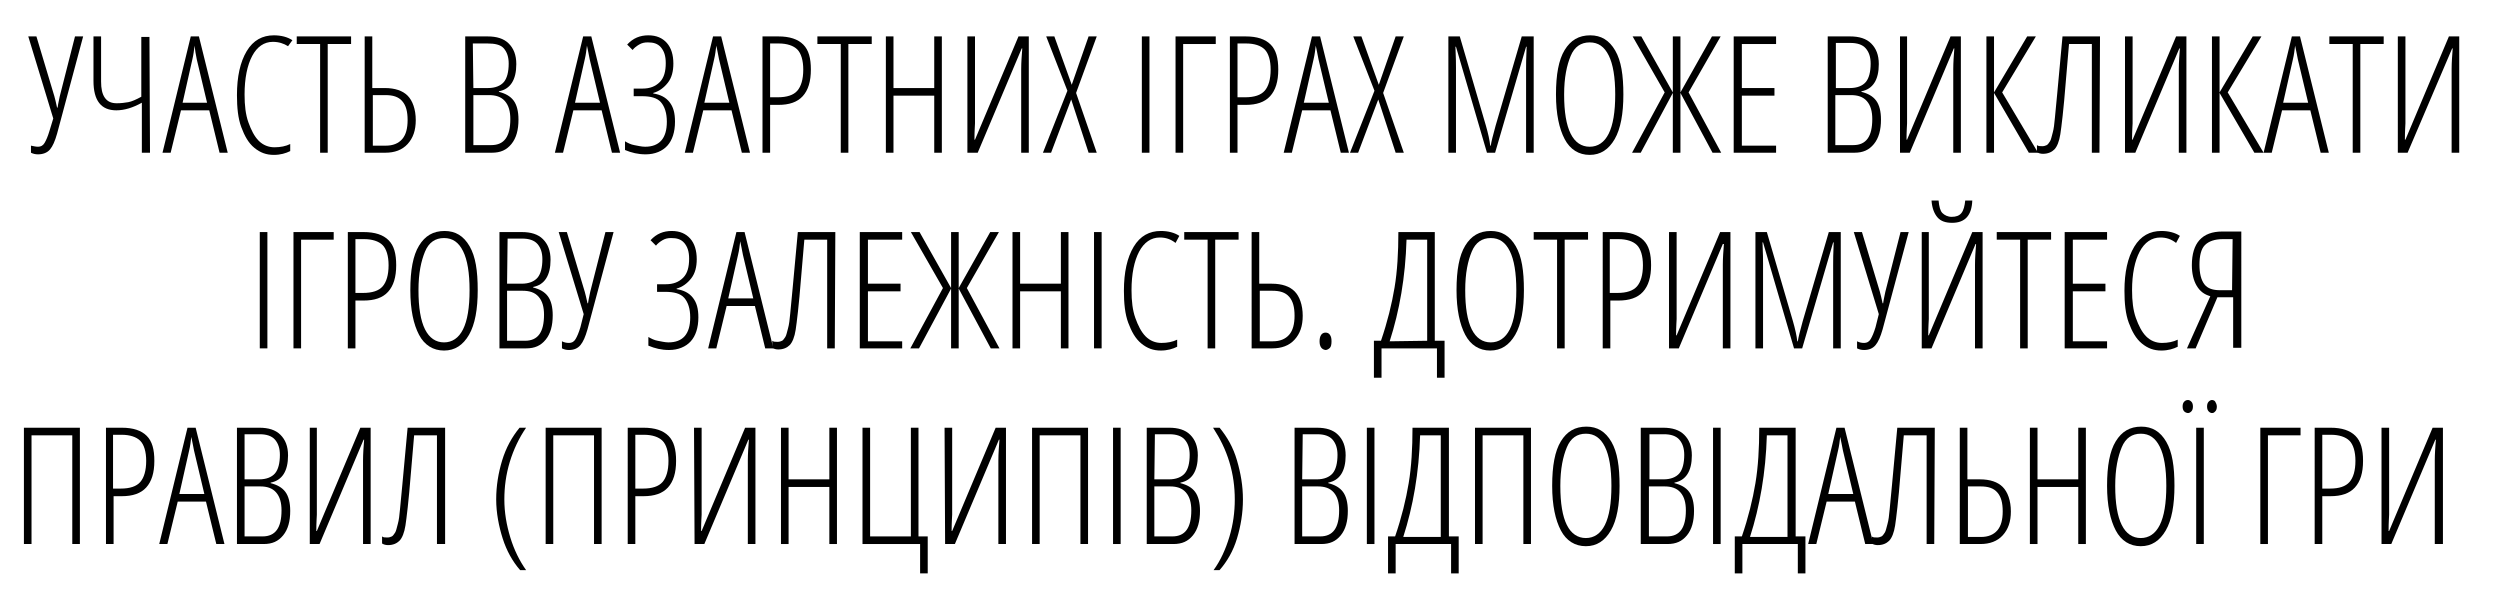 <?xml version="1.0" encoding="utf-8"?>
<!-- Generator: Adobe Illustrator 27.1.1, SVG Export Plug-In . SVG Version: 6.00 Build 0)  -->
<svg version="1.1" id="Layer_1" xmlns="http://www.w3.org/2000/svg" xmlns:xlink="http://www.w3.org/1999/xlink" x="0px" y="0px"
	 width="460px" height="110px" viewBox="0 0 460 110" style="enable-background:new 0 0 460 110;" xml:space="preserve">
<g>
	<path d="M9.8,21.8L5.2,6.7h1.5l3.3,11c0.1,0.4,0.3,1.1,0.5,2.1h0.1c0.1-0.8,0.3-1.5,0.4-2.1l2.8-11h1.5l-4.8,17.9
		c-0.4,1.4-0.8,2.3-1.3,2.9S7.9,28.4,7,28.4c-0.5,0-0.9-0.1-1.3-0.3v-1.3C6.2,26.9,6.6,27,7,27c0.5,0,0.9-0.2,1.2-0.7
		c0.3-0.5,0.6-1.2,0.9-2.2L9.8,21.8z"/>
	<path d="M27.6,28.1h-1.5v-9.2c-1.6,0.9-3.2,1.4-4.7,1.4c-2.8,0-4.2-1.8-4.2-5.4V6.7h1.4V15c0,1.3,0.2,2.3,0.7,3s1.2,1,2.2,1
		c0.8,0,1.5-0.1,2.1-0.2s1.5-0.5,2.4-1v-11h1.5L27.6,28.1L27.6,28.1z"/>
	<path d="M40.4,28.1l-1.9-7.8h-5.2l-1.9,7.8h-1.5l5.2-21.4h1.5l5.3,21.4C41.9,28.1,40.4,28.1,40.4,28.1z M38.1,18.9l-1.9-8
		C36,10,35.9,9.2,35.8,8.4c-0.1,0.8-0.2,1.7-0.4,2.5l-1.8,8H38.1z"/>
	<path d="M50.2,7.7c-1.6,0-2.9,0.9-3.8,2.6S45,14.4,45,17.4c0,2,0.2,3.7,0.7,5.1s1.1,2.6,1.9,3.4s1.8,1.2,2.9,1.2
		c1.1,0,2.1-0.2,2.9-0.6v1.3c-0.8,0.4-1.8,0.7-3,0.7c-1.4,0-2.5-0.4-3.6-1.3S45,25,44.4,23.4s-0.8-3.6-0.8-5.9
		c0-3.4,0.6-6.1,1.8-8.1s2.9-2.9,5-2.9c1.3,0,2.5,0.3,3.4,0.9L53,8.5C52.2,8,51.3,7.7,50.2,7.7z"/>
	<path d="M60.3,28.1h-1.4v-20h-4.3V6.7h10v1.4h-4.3V28.1z"/>
	<path d="M76.5,22.1c0,1.9-0.5,3.3-1.5,4.4s-2.4,1.6-4.1,1.6h-3.8V6.7h1.4v9.5h2.3c1.9,0,3.3,0.5,4.2,1.4S76.5,20.1,76.5,22.1z
		 M68.6,26.8H71c1.3,0,2.3-0.4,3-1.2s1-2,1-3.5c0-1.6-0.3-2.7-1-3.5s-1.7-1.1-3.1-1.1h-2.3V26.8z"/>
	<path d="M85.6,6.7h4.1c1.7,0,3,0.4,3.9,1.3s1.4,2.1,1.4,3.8c0,2.9-1.1,4.6-3.2,5v0.1c1.2,0.3,2.1,0.8,2.7,1.6s0.9,2,0.9,3.5
		c0,1.9-0.4,3.4-1.3,4.5s-2,1.6-3.6,1.6h-4.9V6.7z M87.1,16.2h2.7c1.3,0,2.3-0.4,2.9-1.1s0.9-1.9,0.9-3.4c0-1.2-0.3-2.1-0.9-2.8
		S91,8,89.7,8H87L87.1,16.2L87.1,16.2z M87.1,17.5v9.2h3.3c2.4,0,3.5-1.6,3.5-4.8c0-1.4-0.3-2.5-1-3.3s-1.7-1.1-2.9-1.1
		C90,17.5,87.1,17.5,87.1,17.5z"/>
	<path d="M112.6,28.1l-1.9-7.8h-5.2l-1.9,7.8h-1.5l5.2-21.4h1.5l5.3,21.4C114.1,28.1,112.6,28.1,112.6,28.1z M110.4,18.9l-1.9-8
		c-0.2-0.9-0.3-1.7-0.5-2.5c-0.1,0.8-0.2,1.7-0.4,2.5l-1.8,8H110.4z"/>
	<path d="M124.2,22.4c0,1.9-0.5,3.4-1.4,4.4s-2.3,1.6-4,1.6c-1.4,0-2.6-0.3-3.8-0.8V26c0.5,0.3,1.1,0.6,1.7,0.7s1.3,0.3,2,0.3
		c2.6,0,4-1.5,4-4.6c0-1.6-0.4-2.8-1.1-3.6s-1.9-1.1-3.5-1.1h-1.5v-1.4h1.6c1.4,0,2.4-0.4,3.2-1.2s1.1-2,1.1-3.5
		c0-1.3-0.3-2.2-0.9-2.9s-1.4-0.9-2.4-0.9c-0.6,0-1.1,0.1-1.6,0.4s-0.9,0.6-1.2,1l-1-1c1.1-1.2,2.4-1.7,3.9-1.7s2.6,0.5,3.4,1.4
		s1.2,2.2,1.2,3.8c0,1.4-0.3,2.6-1,3.5s-1.6,1.6-2.7,1.9v0.1c1.3,0.2,2.3,0.7,3,1.6S124.2,20.8,124.2,22.4z"/>
	<path d="M136.5,28.1l-1.9-7.8h-5.2l-1.9,7.8H126l5.2-21.4h1.5l5.3,21.4C138,28.1,136.5,28.1,136.5,28.1z M134.2,18.9l-1.9-8
		c-0.2-0.9-0.3-1.7-0.5-2.5c-0.1,0.8-0.2,1.7-0.4,2.5l-1.8,8H134.2z"/>
	<path d="M149.2,12.8c0,2.2-0.5,3.8-1.5,4.9s-2.5,1.6-4.5,1.6h-1.5v8.8h-1.4V6.7h2.9c2.1,0,3.6,0.5,4.6,1.5S149.2,10.7,149.2,12.8z
		 M141.7,17.9h1.4c1.7,0,2.9-0.4,3.6-1.2s1.1-2.1,1.1-3.9c0-1.7-0.4-3-1.1-3.7S144.8,8,143.3,8h-1.6V17.9z"/>
	<path d="M156.1,28.1h-1.4v-20h-4.3V6.7h10v1.4h-4.3V28.1z"/>
	<path d="M173.3,28.1h-1.4V17.6h-7.5v10.5H163V6.7h1.4v9.5h7.5V6.7h1.4L173.3,28.1L173.3,28.1z"/>
	<path d="M178,6.7h1.4v15c0,0.3,0,0.7,0,1s-0.1,1.3-0.1,3h0.1l8-19h1.9v21.4h-1.4V12.7c0-1.2,0.1-2.5,0.2-3.8H188l-8.1,19.2H178V6.7
		z"/>
	<path d="M201.8,28.1h-1.5l-3.2-9.8l-3.7,9.8h-1.5l4.5-11.4l-3.9-10h1.5l3.2,8.9l3.1-8.9h1.5L198,17.1L201.8,28.1z"/>
	<path d="M210.1,28.1V6.7h1.4v21.4C211.5,28.1,210.1,28.1,210.1,28.1z"/>
	<path d="M223.7,6.7v1.4h-6v20h-1.4V6.7H223.7z"/>
	<path d="M235.2,12.8c0,2.2-0.5,3.8-1.5,4.9s-2.5,1.6-4.5,1.6h-1.5v8.8h-1.4V6.7h2.9c2.1,0,3.6,0.5,4.6,1.5S235.2,10.7,235.2,12.8z
		 M227.7,17.9h1.4c1.7,0,2.9-0.4,3.6-1.2s1.1-2.1,1.1-3.9c0-1.7-0.4-3-1.1-3.7S230.8,8,229.3,8h-1.6V17.9z"/>
	<path d="M246.7,28.1l-1.9-7.8h-5.2l-1.9,7.8h-1.5l5.2-21.4h1.5l5.3,21.4C248.2,28.1,246.7,28.1,246.7,28.1z M244.5,18.9l-1.9-8
		c-0.2-0.9-0.3-1.7-0.5-2.5c-0.1,0.8-0.2,1.7-0.4,2.5l-1.8,8H244.5z"/>
	<path d="M258.3,28.1h-1.5l-3.2-9.8l-3.7,9.8h-1.5l4.5-11.4l-3.9-10h1.5l3.2,8.9l3.1-8.9h1.5l-3.8,10.4L258.3,28.1z"/>
	<path d="M273.6,28.1l-5.7-19.5h-0.1c0.1,2.1,0.1,3.3,0.1,3.9v15.6h-1.4V6.7h2.1l4.8,16.4c0.4,1.4,0.7,2.7,0.8,3.7h0.1
		c0.1-0.7,0.4-1.9,0.9-3.7L280,6.7h2.2v21.4h-1.4V12.6c0-0.6,0-1.9,0.1-4h-0.1l-5.7,19.5H273.6z"/>
	<path d="M298.7,17.4c0,3.5-0.5,6.3-1.6,8.2s-2.6,2.9-4.6,2.9s-3.6-1-4.6-2.9s-1.6-4.6-1.6-8.2c0-3.7,0.5-6.4,1.6-8.2
		s2.6-2.7,4.7-2.7c2,0,3.5,0.9,4.6,2.8S298.7,13.8,298.7,17.4z M287.8,17.4c0,3.2,0.4,5.6,1.2,7.2s2,2.4,3.5,2.4s2.7-0.8,3.5-2.4
		s1.2-4,1.2-7.2s-0.4-5.6-1.2-7.2s-1.9-2.4-3.5-2.4s-2.8,0.8-3.5,2.5S287.8,14.2,287.8,17.4z"/>
	<path d="M307.8,6.7h1.4V17L315,6.7h1.6L310.7,17l6,11.1h-1.6l-5.9-11v11h-1.4v-11l-5.9,11h-1.6l6-11.1l-5.9-10.3h1.6l5.8,10.3
		L307.8,6.7L307.8,6.7z"/>
	<path d="M326.8,28.1H319V6.7h7.8v1.4h-6.3v8.1h6v1.4h-6v9.2h6.3V28.1z"/>
	<path d="M336.3,6.7h4.1c1.7,0,3,0.4,3.9,1.3s1.4,2.1,1.4,3.8c0,2.9-1.1,4.6-3.2,5v0.1c1.2,0.3,2.1,0.8,2.7,1.6s0.9,2,0.9,3.5
		c0,1.9-0.4,3.4-1.3,4.5s-2,1.6-3.6,1.6h-4.9V6.7z M337.7,16.2h2.7c1.3,0,2.3-0.4,2.9-1.1s0.9-1.9,0.9-3.4c0-1.2-0.3-2.1-0.9-2.8
		s-1.6-1-2.8-1h-2.7v8.3H337.7z M337.7,17.5v9.2h3.3c2.4,0,3.5-1.6,3.5-4.8c0-1.4-0.3-2.5-1-3.3s-1.7-1.1-2.9-1.1
		C340.6,17.5,337.7,17.5,337.7,17.5z"/>
	<path d="M349.5,6.7h1.4v15c0,0.3,0,0.7,0,1s-0.1,1.3-0.1,3h0.1l8-19h1.9v21.4h-1.4V12.7c0-1.2,0.1-2.5,0.2-3.8h-0.1l-8.1,19.2h-1.8
		V6.7H349.5z"/>
	<path d="M366.9,17L373,6.7h1.6L368.4,17l6.6,11.1h-1.7l-6.4-11v11h-1.4V6.7h1.4V17z"/>
	<path d="M386.3,28.1h-1.4v-20h-4.2l-0.6,7c-0.4,5.1-0.8,8.3-1,9.6s-0.6,2.3-1.1,2.8s-1.2,0.8-2.1,0.8c-0.4,0-0.8-0.1-1.1-0.3v-1.3
		c0.2,0.2,0.6,0.2,1,0.2c0.3,0,0.6-0.1,0.8-0.2s0.4-0.4,0.6-0.7s0.3-0.9,0.5-1.6s0.3-1.6,0.4-2.7s0.6-6.1,1.4-15h6.9L386.3,28.1
		L386.3,28.1z"/>
	<path d="M391,6.7h1.4v15c0,0.3,0,0.7,0,1s-0.1,1.3-0.1,3h0.1l8-19h1.9v21.4h-1.4V12.7c0-1.2,0.1-2.5,0.2-3.8H401l-8.1,19.2H391V6.7
		z"/>
	<path d="M408.4,17l6.1-10.3h1.6L409.9,17l6.6,11.1h-1.7l-6.4-11v11H407V6.7h1.4V17z"/>
	<path d="M427,28.1l-1.9-7.8h-5.2l-1.9,7.8h-1.5l5.2-21.4h1.5l5.3,21.4C428.5,28.1,427,28.1,427,28.1z M424.7,18.9l-1.9-8
		c-0.2-0.9-0.3-1.7-0.5-2.5c-0.1,0.8-0.2,1.7-0.4,2.5l-1.8,8H424.7z"/>
	<path d="M434.3,28.1h-1.4v-20h-4.3V6.7h10v1.4h-4.3L434.3,28.1L434.3,28.1z"/>
	<path d="M441.2,6.7h1.4v15c0,0.3,0,0.7,0,1s-0.1,1.3-0.1,3h0.1l8-19h1.9v21.4h-1.4V12.7c0-1.2,0.1-2.5,0.2-3.8h-0.1L443,28.1h-1.8
		V6.7z"/>
	<path d="M47.8,64.1V42.7h1.4v21.4H47.8z"/>
	<path d="M61.4,42.7v1.4h-6v20H54V42.7H61.4z"/>
	<path d="M72.9,48.8c0,2.2-0.5,3.8-1.5,4.9s-2.5,1.6-4.5,1.6h-1.5v8.8H64V42.7h2.9c2.1,0,3.6,0.5,4.6,1.5S72.9,46.7,72.9,48.8z
		 M65.4,53.9h1.4c1.7,0,2.9-0.4,3.6-1.2s1.1-2.1,1.1-3.9c0-1.7-0.4-3-1.1-3.7S68.5,44,67,44h-1.6V53.9z"/>
	<path d="M87.9,53.4c0,3.5-0.5,6.3-1.6,8.2s-2.6,2.9-4.6,2.9s-3.6-1-4.6-2.9s-1.6-4.6-1.6-8.2c0-3.7,0.5-6.4,1.6-8.2
		s2.6-2.7,4.7-2.7c2,0,3.5,0.9,4.6,2.8S87.9,49.8,87.9,53.4z M77,53.4c0,3.2,0.4,5.6,1.2,7.2s2,2.4,3.5,2.4s2.7-0.8,3.5-2.4
		s1.2-4,1.2-7.2s-0.4-5.6-1.2-7.2s-1.9-2.4-3.5-2.4s-2.8,0.8-3.5,2.5S77,50.2,77,53.4z"/>
	<path d="M91.9,42.7H96c1.7,0,3,0.4,3.9,1.3s1.4,2.1,1.4,3.8c0,2.9-1.1,4.6-3.2,5v0.1c1.2,0.3,2.1,0.8,2.7,1.6s0.9,2,0.9,3.5
		c0,1.9-0.4,3.4-1.3,4.5s-2,1.6-3.6,1.6h-4.9V42.7z M93.3,52.2H96c1.3,0,2.3-0.4,2.9-1.1s0.9-1.9,0.9-3.4c0-1.2-0.3-2.1-0.9-2.8
		s-1.6-1-2.8-1h-2.7L93.3,52.2L93.3,52.2z M93.3,53.5v9.2h3.3c2.4,0,3.5-1.6,3.5-4.8c0-1.4-0.3-2.5-1-3.3s-1.7-1.1-2.9-1.1
		C96.2,53.5,93.3,53.5,93.3,53.5z"/>
	<path d="M107.4,57.8l-4.6-15.1h1.5l3.3,11c0.1,0.4,0.3,1.1,0.5,2.1h0.1c0.1-0.8,0.3-1.5,0.4-2.1l2.8-11h1.5l-4.8,17.9
		c-0.4,1.4-0.8,2.3-1.3,2.9c-0.5,0.6-1.2,0.9-2.1,0.9c-0.5,0-0.9-0.1-1.3-0.3v-1.3c0.4,0.2,0.8,0.3,1.3,0.3s0.9-0.2,1.2-0.7
		s0.6-1.2,0.9-2.2L107.4,57.8z"/>
	<path d="M128.5,58.4c0,1.9-0.5,3.4-1.4,4.4s-2.3,1.6-4,1.6c-1.4,0-2.6-0.3-3.8-0.8V62c0.5,0.3,1.1,0.6,1.7,0.7s1.3,0.3,2,0.3
		c2.6,0,4-1.5,4-4.6c0-1.6-0.4-2.8-1.1-3.6s-1.9-1.1-3.5-1.1h-1.5v-1.4h1.6c1.4,0,2.4-0.4,3.2-1.2s1.1-2,1.1-3.5
		c0-1.3-0.3-2.2-0.9-2.9s-1.4-0.9-2.4-0.9c-0.6,0-1.1,0.1-1.6,0.4s-0.9,0.6-1.2,1l-1-1c1.1-1.2,2.4-1.7,3.9-1.7s2.6,0.5,3.4,1.4
		s1.2,2.2,1.2,3.8c0,1.4-0.3,2.6-1,3.5s-1.6,1.6-2.7,1.9v0.1c1.3,0.2,2.3,0.7,3,1.6S128.5,56.8,128.5,58.4z"/>
	<path d="M140.8,64.1l-1.9-7.8h-5.2l-1.9,7.8h-1.5l5.2-21.4h1.5l5.3,21.4H140.8z M138.6,54.9l-1.9-8c-0.2-0.9-0.3-1.7-0.5-2.5
		c-0.1,0.8-0.2,1.7-0.4,2.5l-1.8,8H138.6z"/>
	<path d="M153.6,64.1h-1.4v-20H148l-0.6,7c-0.4,5.1-0.8,8.3-1,9.6s-0.6,2.3-1.1,2.8s-1.2,0.8-2.1,0.8c-0.4,0-0.8-0.1-1.1-0.3v-1.3
		c0.2,0.2,0.6,0.2,1,0.2c0.3,0,0.6-0.1,0.8-0.2s0.4-0.4,0.6-0.7s0.3-0.9,0.5-1.6s0.3-1.6,0.4-2.7s0.6-6.1,1.4-15h6.9L153.6,64.1
		L153.6,64.1z"/>
	<path d="M166,64.1h-7.8V42.7h7.8v1.4h-6.3v8.1h6v1.4h-6v9.2h6.3V64.1z"/>
	<path d="M175,42.7h1.4V53l5.8-10.3h1.6L177.9,53l6,11.1h-1.6l-5.9-11v11H175v-11l-5.9,11h-1.6l6-11.1l-5.9-10.3h1.6L175,53V42.7z"
		/>
	<path d="M196.6,64.1h-1.4V53.6h-7.5v10.5h-1.4V42.7h1.4v9.5h7.5v-9.5h1.4V64.1z"/>
	<path d="M201.3,64.1V42.7h1.4v21.4H201.3z"/>
	<path d="M213.4,43.7c-1.6,0-2.9,0.9-3.8,2.6s-1.4,4.1-1.4,7.1c0,2,0.2,3.7,0.7,5.1s1.1,2.6,1.9,3.4s1.8,1.2,2.9,1.2
		c1.1,0,2.1-0.2,2.9-0.6v1.3c-0.8,0.4-1.8,0.7-3,0.7c-1.4,0-2.5-0.4-3.6-1.3s-1.8-2.2-2.4-3.8s-0.8-3.6-0.8-5.9
		c0-3.4,0.6-6.1,1.8-8.1s2.9-2.9,5-2.9c1.3,0,2.5,0.3,3.4,0.9l-0.7,1.3C215.4,44,214.5,43.7,213.4,43.7z"/>
	<path d="M223.6,64.1h-1.4v-20h-4.3v-1.4h10v1.4h-4.3V64.1z"/>
	<path d="M239.7,58.1c0,1.9-0.5,3.3-1.5,4.4s-2.4,1.6-4.1,1.6h-3.8V42.7h1.4v9.5h2.3c1.9,0,3.3,0.5,4.2,1.4S239.7,56.1,239.7,58.1z
		 M231.8,62.8h2.4c1.3,0,2.3-0.4,3-1.2s1-2,1-3.5c0-1.6-0.3-2.7-1-3.5s-1.7-1.1-3.1-1.1h-2.3L231.8,62.8L231.8,62.8z"/>
	<path d="M242.8,62.8c0-1,0.4-1.6,1.1-1.6c0.3,0,0.6,0.1,0.8,0.4s0.3,0.6,0.3,1.2c0,0.6-0.1,1-0.3,1.2s-0.5,0.4-0.8,0.4
		C243.2,64.3,242.8,63.8,242.8,62.8z"/>
	<path d="M265.8,69.5h-1.4v-5.4h-10.2v5.4h-1.4v-6.8h1.3c1.2-3.5,2-6.8,2.5-9.8s0.7-6.4,0.7-10.2h6.7v20h1.8L265.8,69.5L265.8,69.5z
		 M262.6,62.7V44.1h-3.8c-0.2,6.9-1.3,13.1-3.1,18.7L262.6,62.7L262.6,62.7z"/>
	<path d="M280.4,53.4c0,3.5-0.5,6.3-1.6,8.2s-2.6,2.9-4.6,2.9s-3.6-1-4.6-2.9S268,57,268,53.4c0-3.7,0.5-6.4,1.6-8.2
		s2.6-2.7,4.7-2.7c2,0,3.5,0.9,4.6,2.8S280.4,49.8,280.4,53.4z M269.6,53.4c0,3.2,0.4,5.6,1.2,7.2s2,2.4,3.5,2.4s2.7-0.8,3.5-2.4
		s1.2-4,1.2-7.2s-0.4-5.6-1.2-7.2s-1.9-2.4-3.5-2.4s-2.8,0.8-3.5,2.5S269.6,50.2,269.6,53.4z"/>
	<path d="M287.9,64.1h-1.4v-20h-4.3v-1.4h10v1.4h-4.3L287.9,64.1L287.9,64.1z"/>
	<path d="M303.8,48.8c0,2.2-0.5,3.8-1.5,4.9s-2.5,1.6-4.5,1.6h-1.5v8.8h-1.4V42.7h2.9c2.1,0,3.6,0.5,4.6,1.5S303.8,46.7,303.8,48.8z
		 M296.2,53.9h1.4c1.7,0,2.9-0.4,3.6-1.2s1.1-2.1,1.1-3.9c0-1.7-0.4-3-1.1-3.7s-1.9-1.1-3.4-1.1h-1.6V53.9z"/>
	<path d="M307.1,42.7h1.4v15c0,0.3,0,0.7,0,1s-0.1,1.3-0.1,3h0.1l8-19h1.9v21.4H317V48.7c0-1.2,0.1-2.5,0.2-3.8H317l-8.1,19.2h-1.8
		V42.7z"/>
	<path d="M330.1,64.1l-5.7-19.5h-0.1c0.1,2.1,0.1,3.3,0.1,3.9v15.6H323V42.7h2.1l4.8,16.4c0.4,1.4,0.7,2.7,0.8,3.7h0.1
		c0.1-0.7,0.4-1.9,0.9-3.7l4.8-16.4h2.2v21.4h-1.4V48.6c0-0.6,0-1.9,0.1-4h-0.1l-5.7,19.5H330.1z"/>
	<path d="M345.7,57.8l-4.6-15.1h1.5l3.3,11c0.1,0.4,0.3,1.1,0.5,2.1h0.1c0.1-0.8,0.3-1.5,0.4-2.1l2.8-11h1.5l-4.8,17.9
		c-0.4,1.4-0.8,2.3-1.3,2.9c-0.5,0.6-1.2,0.9-2.1,0.9c-0.5,0-0.9-0.1-1.3-0.3v-1.3c0.4,0.2,0.8,0.3,1.3,0.3s0.9-0.2,1.2-0.7
		s0.6-1.2,0.9-2.2L345.7,57.8z"/>
	<path d="M353.5,42.7h1.4v15c0,0.3,0,0.7,0,1s-0.1,1.3-0.1,3h0.1l8-19h1.9v21.4h-1.4V48.7c0-1.2,0.1-2.5,0.2-3.8h-0.1l-8.1,19.2
		h-1.8V42.7H353.5z M359.2,41c-1.2,0-2.1-0.3-2.7-1s-1-1.7-1.1-3.1h1.3c0.1,1.1,0.3,1.9,0.7,2.3s1,0.7,1.7,0.7
		c0.8,0,1.4-0.2,1.8-0.7s0.6-1.3,0.7-2.3h1.3C362.8,39.6,361.6,41,359.2,41z"/>
	<path d="M373.1,64.1h-1.4v-20h-4.3v-1.4h10v1.4h-4.3L373.1,64.1L373.1,64.1z"/>
	<path d="M387.7,64.1h-7.8V42.7h7.8v1.4h-6.3v8.1h6v1.4h-6v9.2h6.3V64.1z"/>
	<path d="M397.5,43.7c-1.6,0-2.9,0.9-3.8,2.6s-1.4,4.1-1.4,7.1c0,2,0.2,3.7,0.7,5.1s1.1,2.6,1.9,3.4s1.8,1.2,2.9,1.2
		s2.1-0.2,2.9-0.6v1.3c-0.8,0.4-1.8,0.7-3,0.7c-1.4,0-2.5-0.4-3.6-1.3s-1.8-2.2-2.4-3.8s-0.8-3.6-0.8-5.9c0-3.4,0.6-6.1,1.8-8.1
		s2.9-2.9,5-2.9c1.3,0,2.5,0.3,3.4,0.9l-0.7,1.3C399.5,44,398.6,43.7,397.5,43.7z"/>
	<path d="M408,54.7l-4,9.4h-1.6l4.3-9.6c-1.1-0.3-1.9-0.9-2.5-1.9s-0.9-2.3-0.9-3.8c0-4.1,1.9-6.2,5.6-6.2h3.5V64h-1.5v-9.3H408z
		 M410.8,44H409c-1.5,0-2.6,0.4-3.3,1.1s-1,2-1,3.6s0.3,2.8,0.9,3.6s1.6,1.1,2.9,1.1h2.2L410.8,44L410.8,44z"/>
	<path d="M14.7,100.1h-1.4v-20H5.8v20H4.4V78.7h10.3C14.7,78.7,14.7,100.1,14.7,100.1z"/>
	<path d="M28.4,84.8c0,2.2-0.5,3.8-1.5,4.9s-2.5,1.6-4.5,1.6h-1.5v8.8h-1.4V78.7h2.9c2.1,0,3.6,0.5,4.6,1.5S28.4,82.7,28.4,84.8z
		 M20.8,89.9h1.4c1.7,0,2.9-0.4,3.6-1.2s1.1-2.1,1.1-3.9c0-1.7-0.4-3-1.1-3.7S23.9,80,22.4,80h-1.6V89.9z"/>
	<path d="M39.8,100.1l-1.9-7.8h-5.2l-1.9,7.8h-1.5l5.2-21.4H36l5.3,21.4H39.8z M37.6,90.9l-1.9-8c-0.2-0.9-0.3-1.7-0.5-2.5
		c-0.1,0.8-0.2,1.7-0.4,2.5l-1.8,8H37.6z"/>
	<path d="M43.6,78.7h4.1c1.7,0,3,0.4,3.9,1.3s1.4,2.1,1.4,3.8c0,2.9-1.1,4.6-3.2,5v0.1c1.2,0.3,2.1,0.8,2.7,1.6s0.9,2,0.9,3.5
		c0,1.9-0.4,3.4-1.3,4.5s-2,1.6-3.6,1.6h-4.9C43.6,100.1,43.6,78.7,43.6,78.7z M45,88.2h2.7c1.3,0,2.3-0.4,2.9-1.1s0.9-1.9,0.9-3.4
		c0-1.2-0.3-2.1-0.9-2.8s-1.6-1-2.8-1H45V88.2z M45,89.5v9.2h3.3c2.4,0,3.5-1.6,3.5-4.8c0-1.4-0.3-2.5-1-3.3s-1.7-1.1-2.9-1.1
		C47.9,89.5,45,89.5,45,89.5z"/>
	<path d="M56.9,78.7h1.4v15c0,0.3,0,0.7,0,1s-0.1,1.3-0.1,3h0.1l8-19h1.9v21.4h-1.4V84.7c0-1.2,0.1-2.5,0.2-3.8h-0.1l-8.1,19.2H57
		V78.7H56.9z"/>
	<path d="M81.8,100.1h-1.4v-20h-4.2l-0.6,7c-0.4,5.1-0.8,8.3-1,9.6S74,99,73.5,99.5s-1.2,0.8-2.1,0.8c-0.4,0-0.8-0.1-1.1-0.3v-1.3
		c0.2,0.2,0.6,0.2,1,0.2c0.3,0,0.6-0.1,0.8-0.2s0.4-0.4,0.6-0.7s0.3-0.9,0.5-1.6s0.3-1.6,0.4-2.7s0.6-6.1,1.4-15h6.9v21.4H81.8z"/>
	<path d="M91.3,91.9c0-2.5,0.4-4.9,1.1-7.2s1.8-4.3,3.2-6h1.2c-1.3,1.9-2.3,4-3,6.3s-1,4.6-1,6.9c0,2.4,0.4,4.7,1.1,7s1.7,4.3,2.9,6
		h-1.1c-1.4-1.6-2.5-3.6-3.2-5.8S91.3,94.4,91.3,91.9z"/>
	<path d="M110.7,100.1h-1.4v-20h-7.5v20h-1.4V78.7h10.3V100.1z"/>
	<path d="M124.4,84.8c0,2.2-0.5,3.8-1.5,4.9s-2.5,1.6-4.5,1.6h-1.5v8.8h-1.4V78.7h2.9c2.1,0,3.6,0.5,4.6,1.5S124.4,82.7,124.4,84.8z
		 M116.9,89.9h1.4c1.7,0,2.9-0.4,3.6-1.2s1.1-2.1,1.1-3.9c0-1.7-0.4-3-1.1-3.7S120,80,118.5,80h-1.6V89.9z"/>
	<path d="M127.7,78.7h1.4v15c0,0.3,0,0.7,0,1s-0.1,1.3-0.1,3h0.1l8-19h1.9v21.4h-1.4V84.7c0-1.2,0.1-2.5,0.2-3.8h-0.1l-8.1,19.2
		h-1.8L127.7,78.7L127.7,78.7z"/>
	<path d="M154,100.1h-1.4V89.6h-7.5v10.5h-1.4V78.7h1.4v9.5h7.5v-9.5h1.4V100.1z"/>
	<path d="M169.1,98.7h1.6v6.8h-1.4v-5.4h-10.6V78.7h1.4v20h7.5v-20h1.4v20H169.1z"/>
	<path d="M173.8,78.7h1.4v15c0,0.3,0,0.7,0,1s-0.1,1.3-0.1,3h0.1l8-19h1.9v21.4h-1.4V84.7c0-1.2,0.1-2.5,0.2-3.8h-0.1l-8.1,19.2
		h-1.8L173.8,78.7L173.8,78.7z"/>
	<path d="M200.2,100.1h-1.4v-20h-7.5v20h-1.4V78.7h10.3L200.2,100.1L200.2,100.1z"/>
	<path d="M204.8,100.1V78.7h1.4v21.4H204.8z"/>
	<path d="M211,78.7h4.1c1.7,0,3,0.4,3.9,1.3s1.4,2.1,1.4,3.8c0,2.9-1.1,4.6-3.2,5v0.1c1.2,0.3,2.1,0.8,2.7,1.6s0.9,2,0.9,3.5
		c0,1.9-0.4,3.4-1.3,4.5s-2,1.6-3.6,1.6H211V78.7z M212.4,88.2h2.7c1.3,0,2.3-0.4,2.9-1.1s0.9-1.9,0.9-3.4c0-1.2-0.3-2.1-0.9-2.8
		s-1.6-1-2.8-1h-2.7L212.4,88.2L212.4,88.2z M212.4,89.5v9.2h3.3c2.4,0,3.5-1.6,3.5-4.8c0-1.4-0.3-2.5-1-3.3s-1.7-1.1-2.9-1.1
		C215.3,89.5,212.4,89.5,212.4,89.5z"/>
	<path d="M228.7,91.9c0,2.5-0.4,4.9-1.1,7.2s-1.8,4.2-3.2,5.8h-1.1c1.3-1.8,2.2-3.8,2.9-6.1s1-4.6,1-6.9s-0.3-4.6-1-6.9
		s-1.7-4.3-3-6.3h1.2c1.4,1.7,2.5,3.6,3.2,6S228.7,89.4,228.7,91.9z"/>
	<path d="M238.2,78.7h4.1c1.7,0,3,0.4,3.9,1.3s1.4,2.1,1.4,3.8c0,2.9-1.1,4.6-3.2,5v0.1c1.2,0.3,2.1,0.8,2.7,1.6s0.9,2,0.9,3.5
		c0,1.9-0.4,3.4-1.3,4.5s-2,1.6-3.6,1.6h-4.9L238.2,78.7L238.2,78.7z M239.6,88.2h2.7c1.3,0,2.3-0.4,2.9-1.1s0.9-1.9,0.9-3.4
		c0-1.2-0.3-2.1-0.9-2.8s-1.6-1-2.8-1h-2.7L239.6,88.2L239.6,88.2z M239.6,89.5v9.2h3.3c2.4,0,3.5-1.6,3.5-4.8c0-1.4-0.3-2.5-1-3.3
		s-1.7-1.1-2.9-1.1C242.5,89.5,239.6,89.5,239.6,89.5z"/>
	<path d="M251.5,100.1V78.7h1.4v21.4H251.5z"/>
	<path d="M268.4,105.5H267v-5.4h-10.2v5.4h-1.4v-6.8h1.3c1.2-3.5,2-6.8,2.5-9.8s0.7-6.4,0.7-10.2h6.7v20h1.8V105.5z M265.1,98.7
		V80.1h-3.8c-0.2,6.9-1.3,13.1-3.1,18.7h6.9V98.7z"/>
	<path d="M281.7,100.1h-1.4v-20h-7.5v20h-1.4V78.7h10.3V100.1z"/>
	<path d="M298,89.4c0,3.5-0.5,6.3-1.6,8.2s-2.6,2.9-4.6,2.9s-3.6-1-4.6-2.9s-1.6-4.6-1.6-8.2c0-3.7,0.5-6.4,1.6-8.2s2.6-2.7,4.7-2.7
		c2,0,3.5,0.9,4.6,2.8S298,85.8,298,89.4z M287.1,89.4c0,3.2,0.4,5.6,1.2,7.2s2,2.4,3.5,2.4s2.7-0.8,3.5-2.4s1.2-4,1.2-7.2
		s-0.4-5.6-1.2-7.2s-1.9-2.4-3.5-2.4s-2.8,0.8-3.5,2.5S287.1,86.2,287.1,89.4z"/>
	<path d="M301.9,78.7h4.1c1.7,0,3,0.4,3.9,1.3s1.4,2.1,1.4,3.8c0,2.9-1.1,4.6-3.2,5v0.1c1.2,0.3,2.1,0.8,2.7,1.6s0.9,2,0.9,3.5
		c0,1.9-0.4,3.4-1.3,4.5s-2,1.6-3.6,1.6h-4.9V78.7z M303.4,88.2h2.7c1.3,0,2.3-0.4,2.9-1.1s0.9-1.9,0.9-3.4c0-1.2-0.3-2.1-0.9-2.8
		s-1.6-1-2.8-1h-2.7v8.3H303.4z M303.4,89.5v9.2h3.3c2.4,0,3.5-1.6,3.5-4.8c0-1.4-0.3-2.5-1-3.3s-1.7-1.1-2.9-1.1
		C306.3,89.5,303.4,89.5,303.4,89.5z"/>
	<path d="M315.2,100.1V78.7h1.4v21.4H315.2z"/>
	<path d="M332.2,105.5h-1.4v-5.4h-10.2v5.4h-1.4v-6.8h1.3c1.2-3.5,2-6.8,2.5-9.8s0.7-6.4,0.7-10.2h6.7v20h1.8V105.5z M328.9,98.7
		V80.1h-3.8c-0.2,6.9-1.3,13.1-3.1,18.7h6.9V98.7z"/>
	<path d="M343.2,100.1l-1.9-7.8h-5.2l-1.9,7.8h-1.5l5.2-21.4h1.5l5.3,21.4H343.2z M341,90.9l-1.9-8c-0.2-0.9-0.3-1.7-0.5-2.5
		c-0.1,0.8-0.2,1.7-0.4,2.5l-1.8,8H341z"/>
	<path d="M355.9,100.1h-1.4v-20h-4.2l-0.6,7c-0.4,5.1-0.8,8.3-1,9.6s-0.6,2.3-1.1,2.8s-1.2,0.8-2.1,0.8c-0.4,0-0.8-0.1-1.1-0.3v-1.3
		c0.2,0.2,0.6,0.2,1,0.2c0.3,0,0.6-0.1,0.8-0.2s0.4-0.4,0.6-0.7s0.3-0.9,0.5-1.6s0.3-1.6,0.4-2.7s0.6-6.1,1.4-15h6.9L355.9,100.1
		L355.9,100.1z"/>
	<path d="M370,94.1c0,1.9-0.5,3.3-1.5,4.4s-2.4,1.6-4.1,1.6h-3.8V78.7h1.4v9.5h2.3c1.9,0,3.3,0.5,4.2,1.4S370,92.1,370,94.1z
		 M362.1,98.8h2.4c1.3,0,2.3-0.4,3-1.2s1-2,1-3.5c0-1.6-0.3-2.7-1-3.5s-1.7-1.1-3.1-1.1h-2.3V98.8z"/>
	<path d="M383.8,100.1h-1.4V89.6h-7.5v10.5h-1.4V78.7h1.4v9.5h7.5v-9.5h1.4V100.1z"/>
	<path d="M400.1,89.4c0,3.5-0.5,6.3-1.6,8.2s-2.6,2.9-4.6,2.9s-3.6-1-4.6-2.9s-1.6-4.6-1.6-8.2c0-3.7,0.5-6.4,1.6-8.2
		s2.6-2.7,4.7-2.7c2,0,3.5,0.9,4.6,2.8S400.1,85.8,400.1,89.4z M389.2,89.4c0,3.2,0.4,5.6,1.2,7.2s2,2.4,3.5,2.4s2.7-0.8,3.5-2.4
		s1.2-4,1.2-7.2s-0.4-5.6-1.2-7.2s-1.9-2.4-3.5-2.4s-2.8,0.8-3.5,2.5S389.2,86.2,389.2,89.4z"/>
	<path d="M401.6,74.8c0-0.4,0.1-0.7,0.3-0.9s0.4-0.3,0.7-0.3c0.2,0,0.4,0.1,0.6,0.3s0.3,0.5,0.3,0.9s-0.1,0.7-0.3,0.9
		s-0.4,0.3-0.6,0.3s-0.5-0.1-0.7-0.3S401.6,75.2,401.6,74.8z M404.1,100.1V78.7h1.4v21.4H404.1z M406.1,74.8c0-0.4,0.1-0.7,0.3-0.9
		s0.4-0.3,0.6-0.3s0.5,0.1,0.6,0.3s0.3,0.5,0.3,0.9s-0.1,0.7-0.3,0.9S407.3,76,407,76c-0.2,0-0.4-0.1-0.6-0.3S406.1,75.2,406.1,74.8
		z"/>
	<path d="M423.3,78.7v1.4h-6v20h-1.4V78.7H423.3z"/>
	<path d="M434.8,84.8c0,2.2-0.5,3.8-1.5,4.9s-2.5,1.6-4.5,1.6h-1.5v8.8h-1.4V78.7h2.9c2.1,0,3.6,0.5,4.6,1.5S434.8,82.7,434.8,84.8z
		 M427.3,89.9h1.4c1.7,0,2.9-0.4,3.6-1.2s1.1-2.1,1.1-3.9c0-1.7-0.4-3-1.1-3.7s-1.9-1.1-3.4-1.1h-1.6V89.9z"/>
	<path d="M438.2,78.7h1.4v15c0,0.3,0,0.7,0,1s-0.1,1.3-0.1,3h0.1l8-19h1.9v21.4H448V84.7c0-1.2,0.1-2.5,0.2-3.8h-0.1l-8.1,19.2h-1.8
		V78.7z"/>
</g>
</svg>
